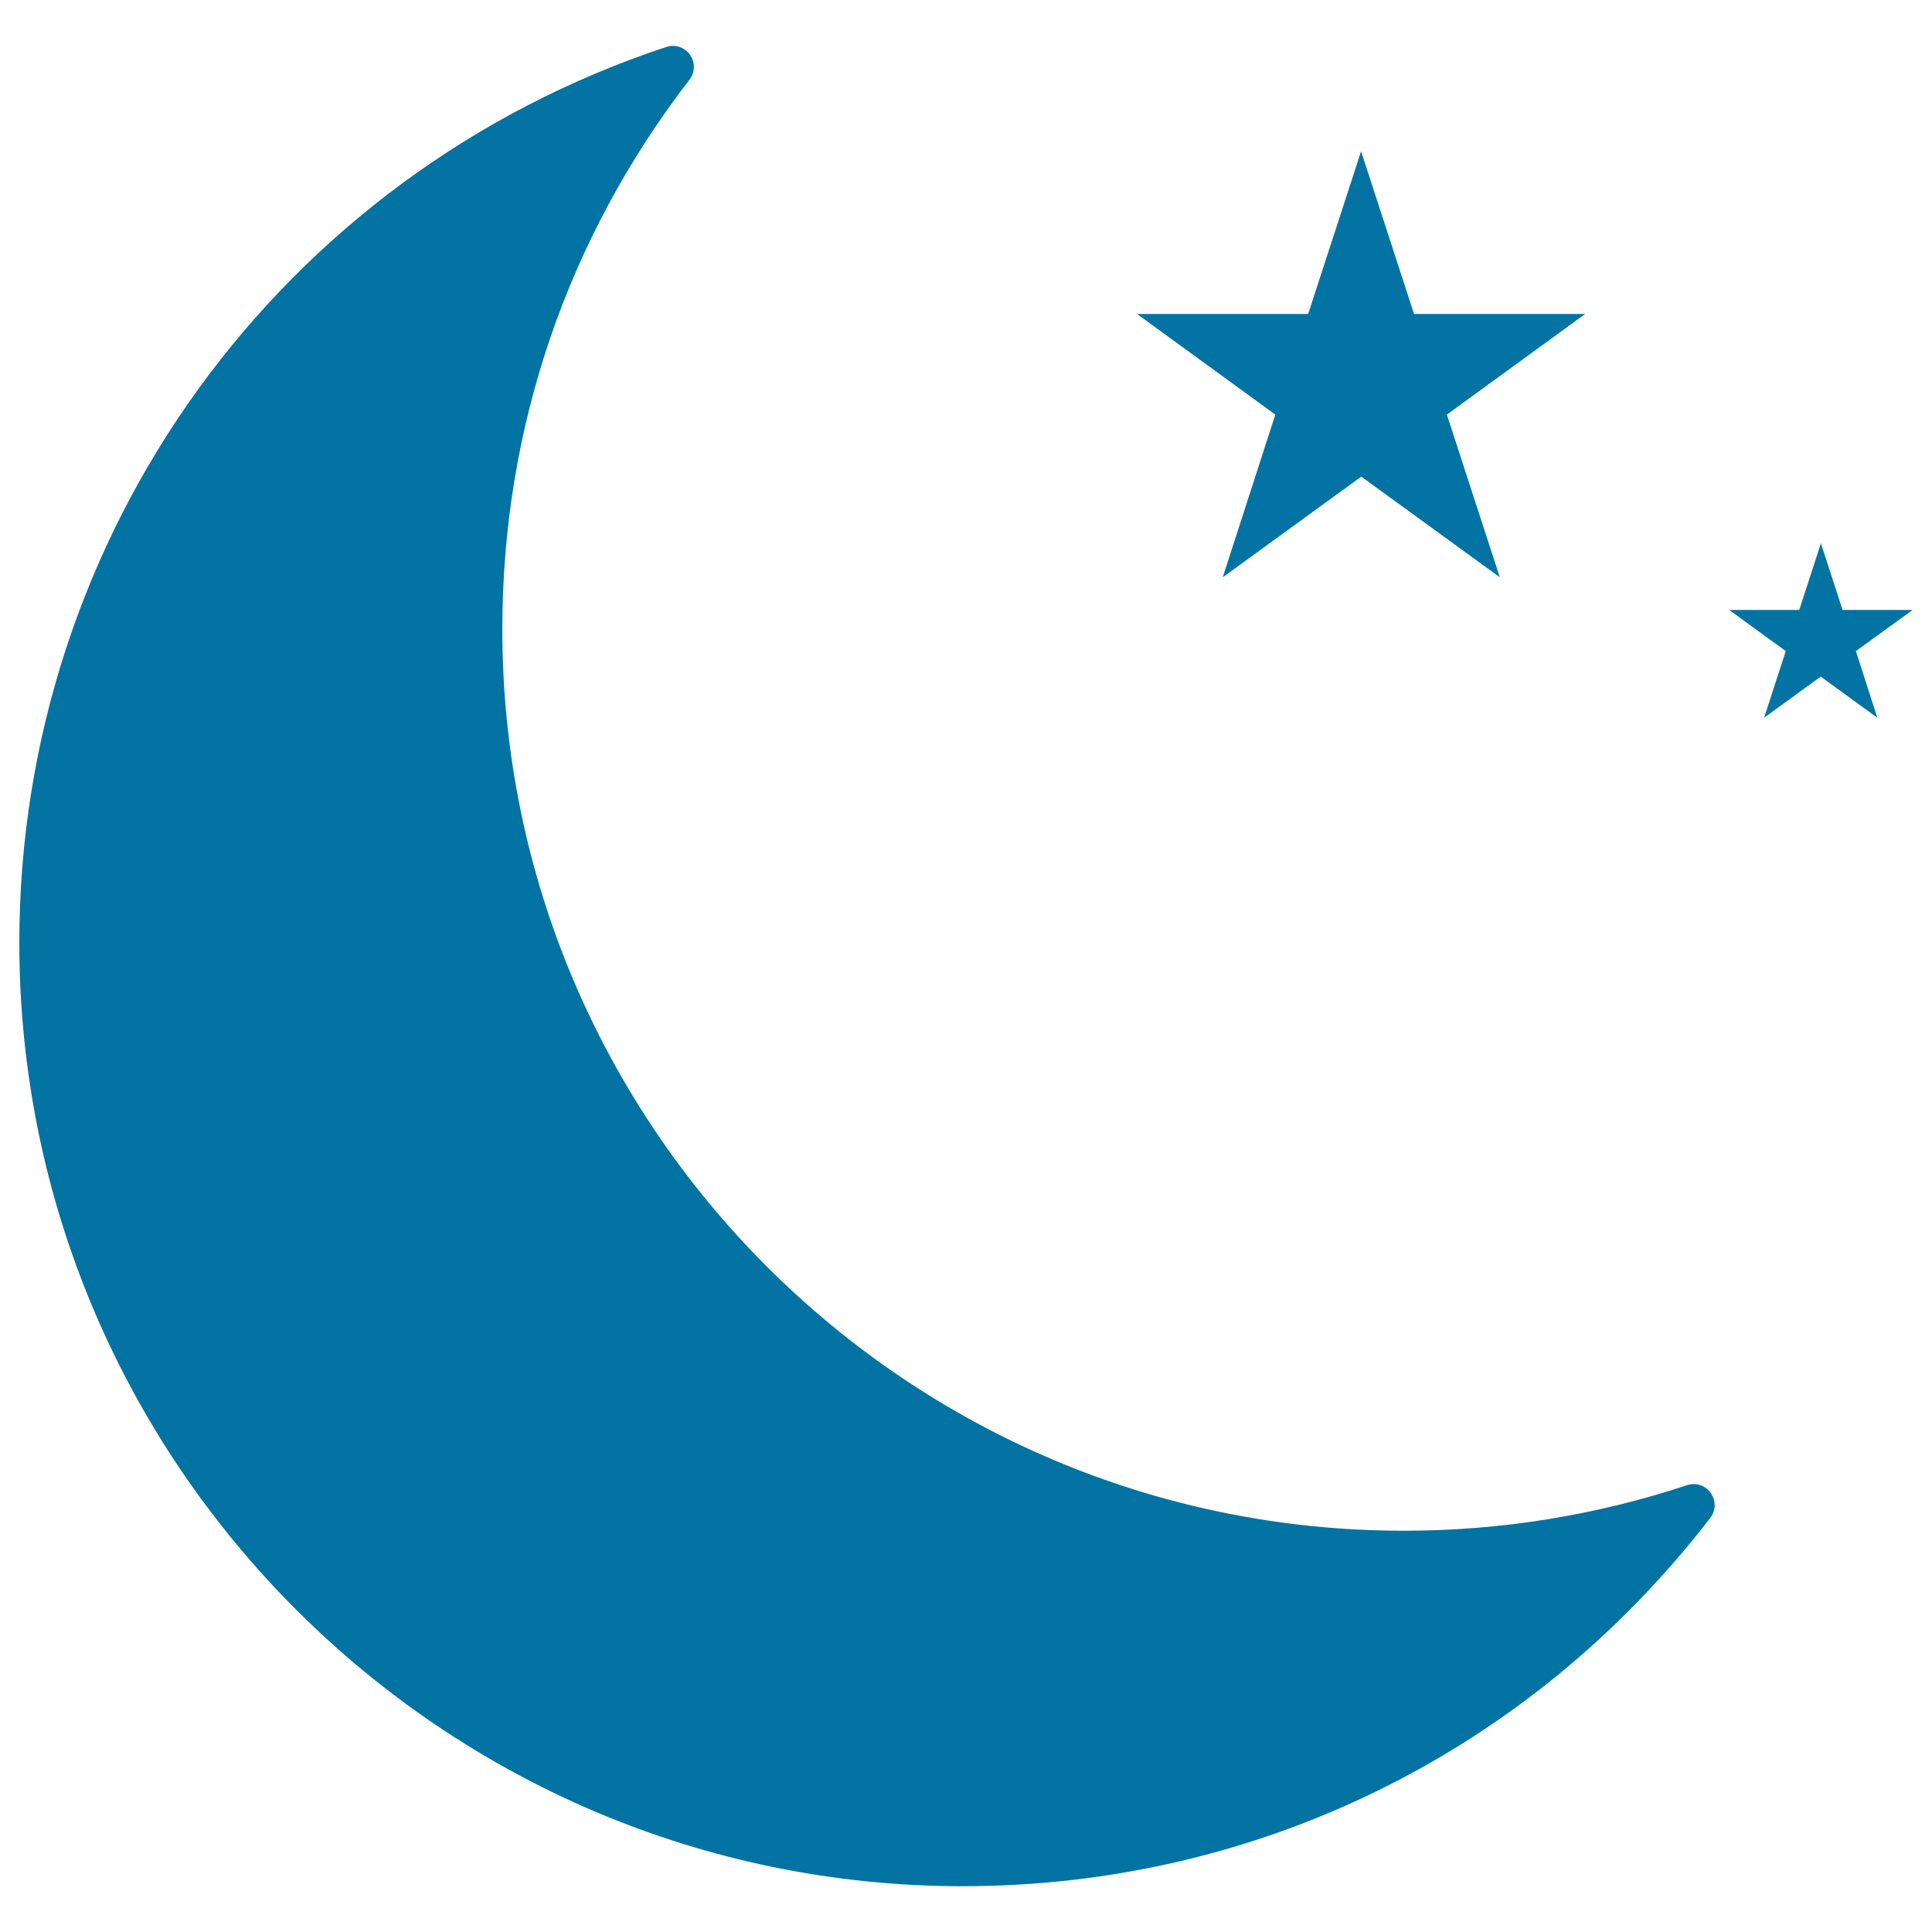 <svg xmlns="http://www.w3.org/2000/svg" viewBox="0 0 1000 1000" style="fill:#0273a2">
<title>Clear Night SVG icon</title>
<g><g><g><path d="M873.3,768.7c-47.4,15.7-96.7,23.6-146.6,23.6C469.4,792.4,260,583,260,325.7c0-103.9,33.5-202.3,96.9-284.5c2.9-3.8,3-9,0.2-12.9c-2.8-3.9-7.7-5.5-12.2-4C144.6,90.5,10,276.9,10,487.9c0,269.3,219.1,488.4,488.3,488.4c152.6,0,293.6-69.5,386.9-190.6c3-3.8,3-9,0.3-12.9C882.8,768.9,877.8,767.2,873.3,768.7z"/></g><g><path d="M632.9,298.8l71.7-52.1l71.7,52.1l-27.4-84.2l71.6-52.1h-88.6l-27.4-84.2l-27.4,84.2h-88.6l71.6,52.1L632.9,298.8z"/></g><g><path d="M990,315.7h-36.3l-11.2-34.5l-11.2,34.5h-36.3l29.3,21.3l-11.2,34.5l29.3-21.3l29.3,21.3L960.6,337L990,315.7z"/></g></g></g>
</svg>